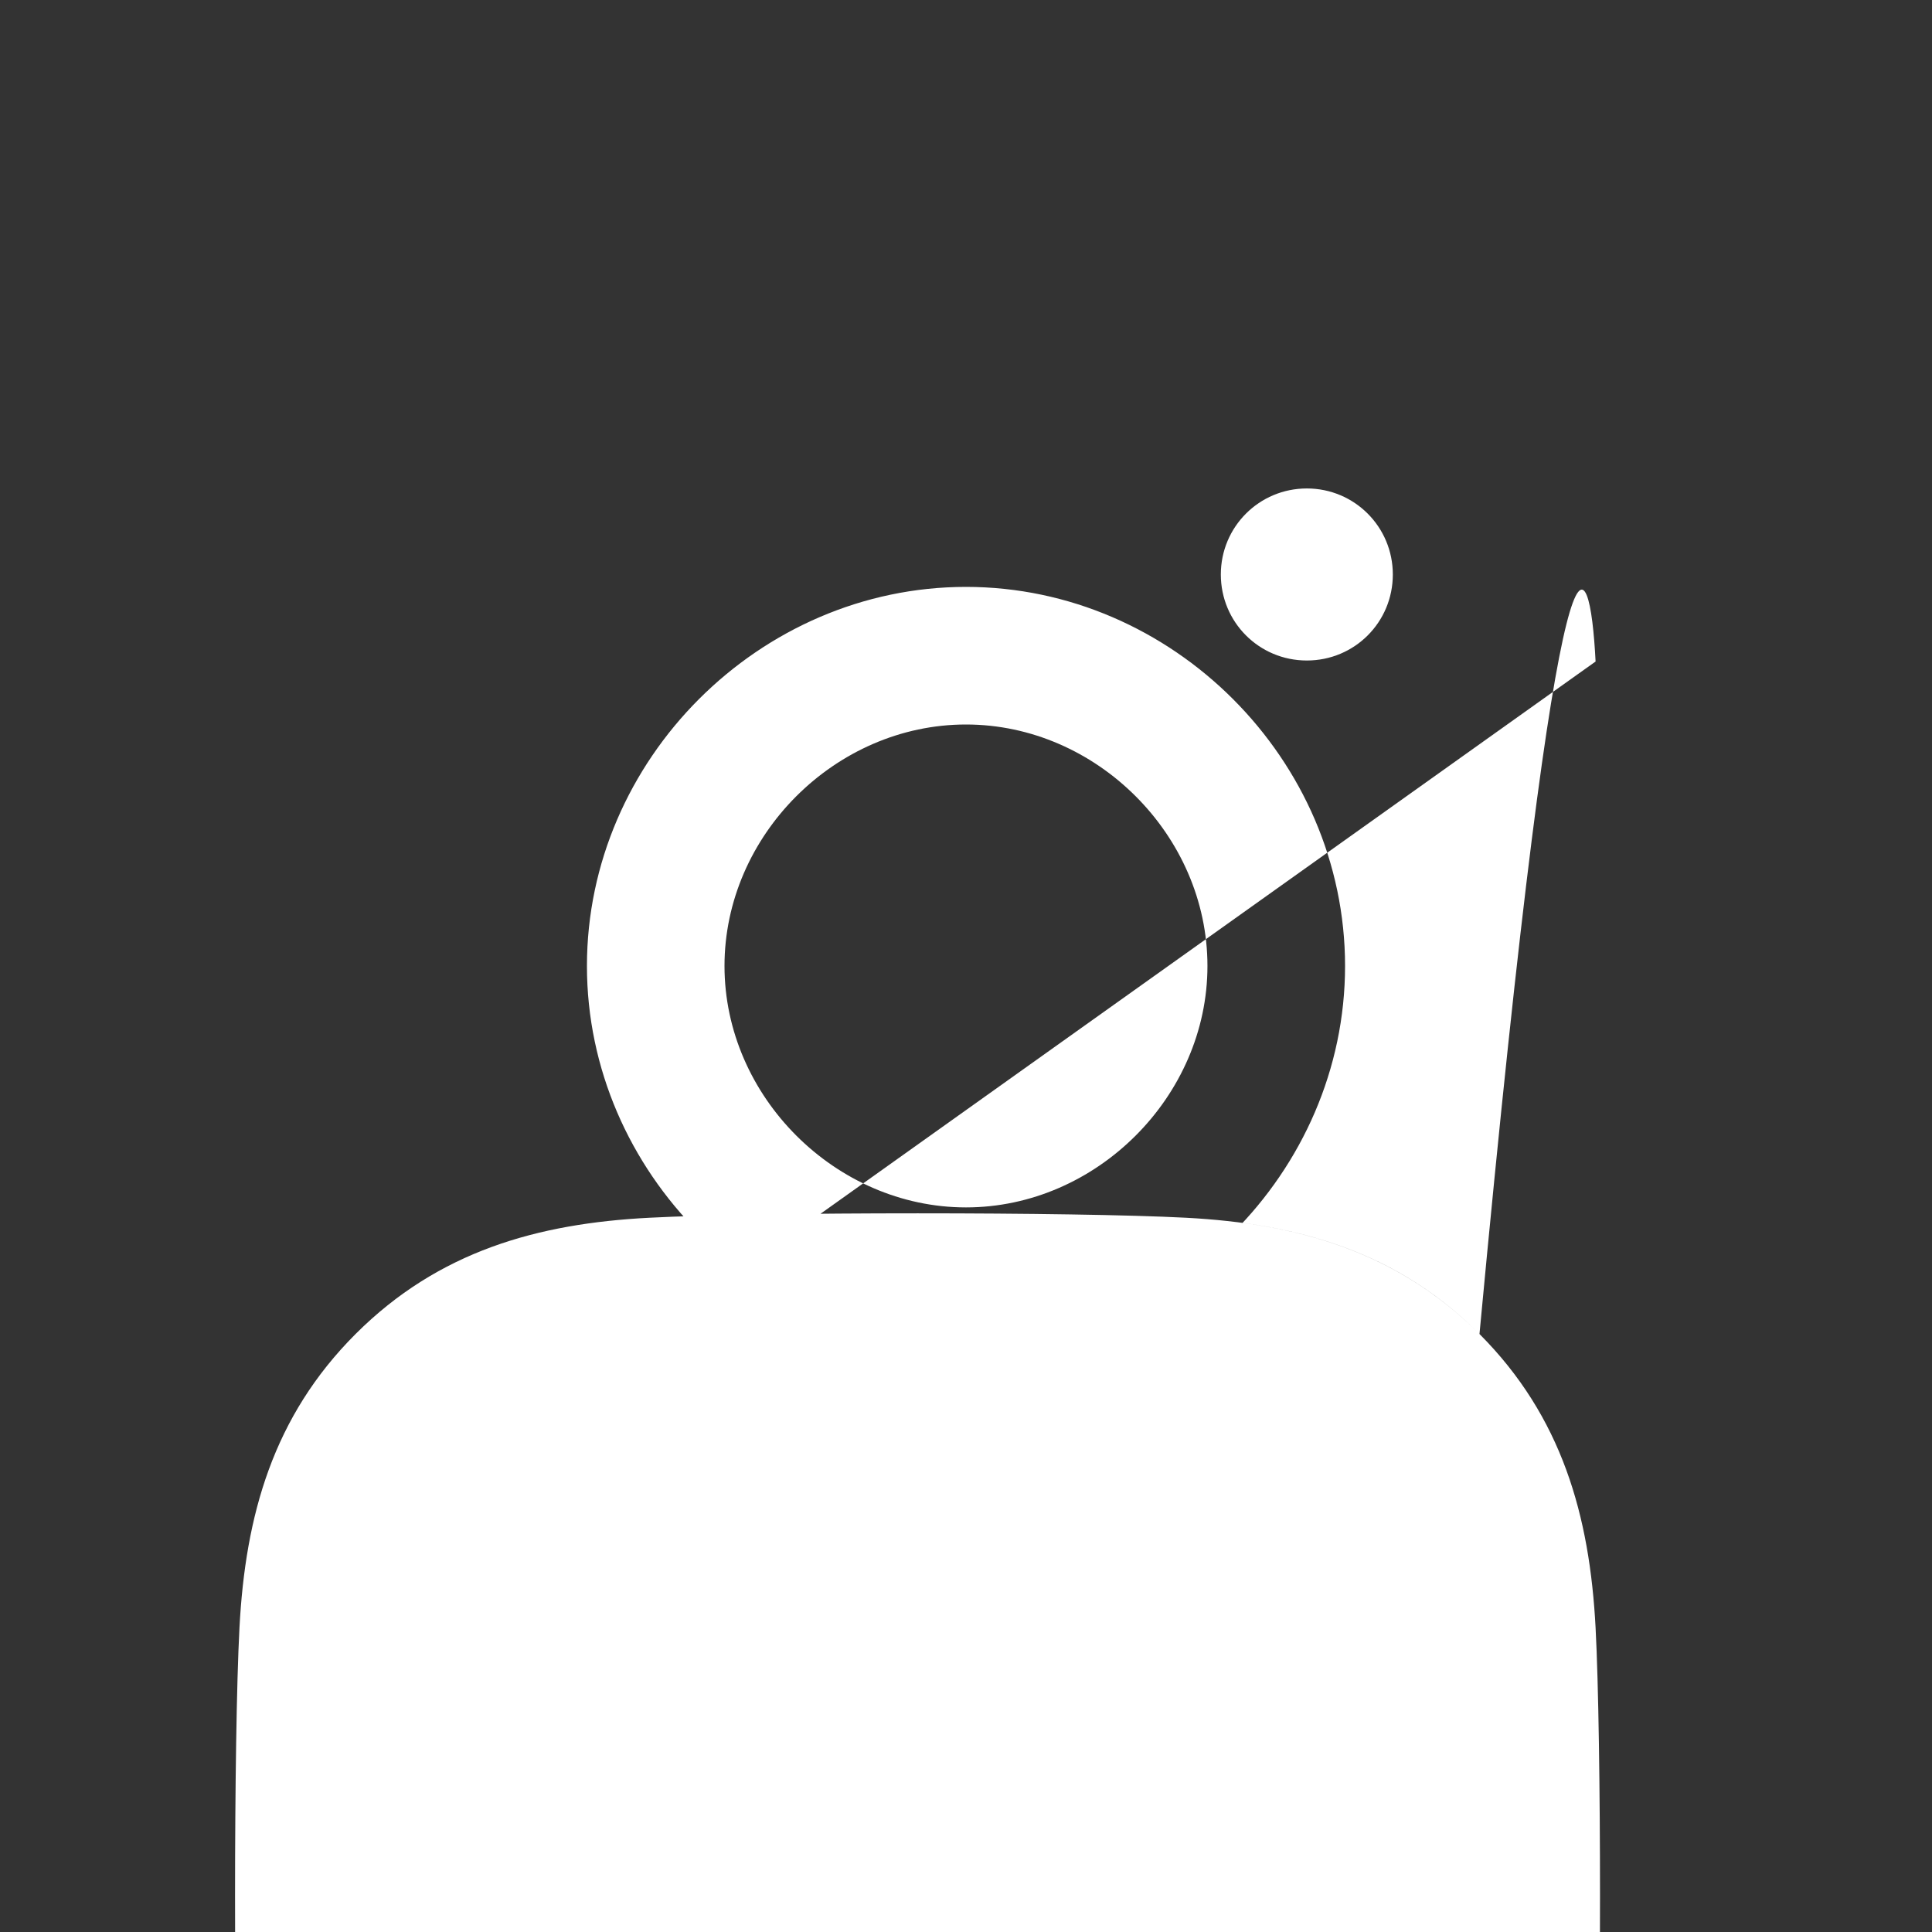<?xml version="1.0" encoding="UTF-8"?>
<svg width="40" height="40" viewBox="0 0 40 40" fill="none" xmlns="http://www.w3.org/2000/svg">
  <rect x="0" y="0" width="40" height="40" fill="#333333" stroke="none"/>
  <path d="M20 12.151C15.726 12.151 12.152 15.725 12.152 19.999C12.152 24.273 15.726 27.847 20 27.847C24.273 27.847 27.848 24.273 27.848 19.999C27.848 15.725 24.273 12.151 20 12.151ZM20 24.998C17.3 24.998 15 22.702 15 19.999C15 17.296 17.296 15 20 15C22.703 15 24.999 17.296 24.999 19.999C24.999 22.702 22.7 24.998 20 24.998ZM28.837 11.894C28.837 12.884 28.043 13.675 27.057 13.675C26.067 13.675 25.276 12.88 25.276 11.894C25.276 10.908 26.07 10.113 27.057 10.113C28.043 10.113 28.837 10.908 28.837 11.894ZM33.035 13.696C32.916 11.375 32.342 9.323 30.631 27.619C28.92 25.909 26.872 25.334 24.551 25.212C22.231 25.09 15.765 25.09 13.445 25.212C11.128 25.331 9.079 25.905 7.365 27.616C5.651 29.327 5.08 31.378 4.958 33.699C4.836 36.019 4.836 42.485 4.958 44.806C5.076 47.126 5.651 49.178 7.365 50.889C9.079 52.599 11.124 53.174 13.445 53.296C15.765 53.418 22.231 53.418 24.551 53.296C26.872 53.177 28.92 52.603 30.631 50.889C32.342 49.178 32.913 47.126 33.035 44.806C33.157 42.485 33.157 36.023 33.035 33.702C32.913 31.378 32.338 29.33 30.631 27.619V27.616V27.619C28.924 25.909 26.875 25.334 24.555 25.212C22.234 25.09 15.768 25.09 13.448 25.212C11.131 25.331 9.083 25.905 7.369 27.616C5.654 29.327 5.083 31.378 4.961 33.699" fill="white"/>
</svg>
